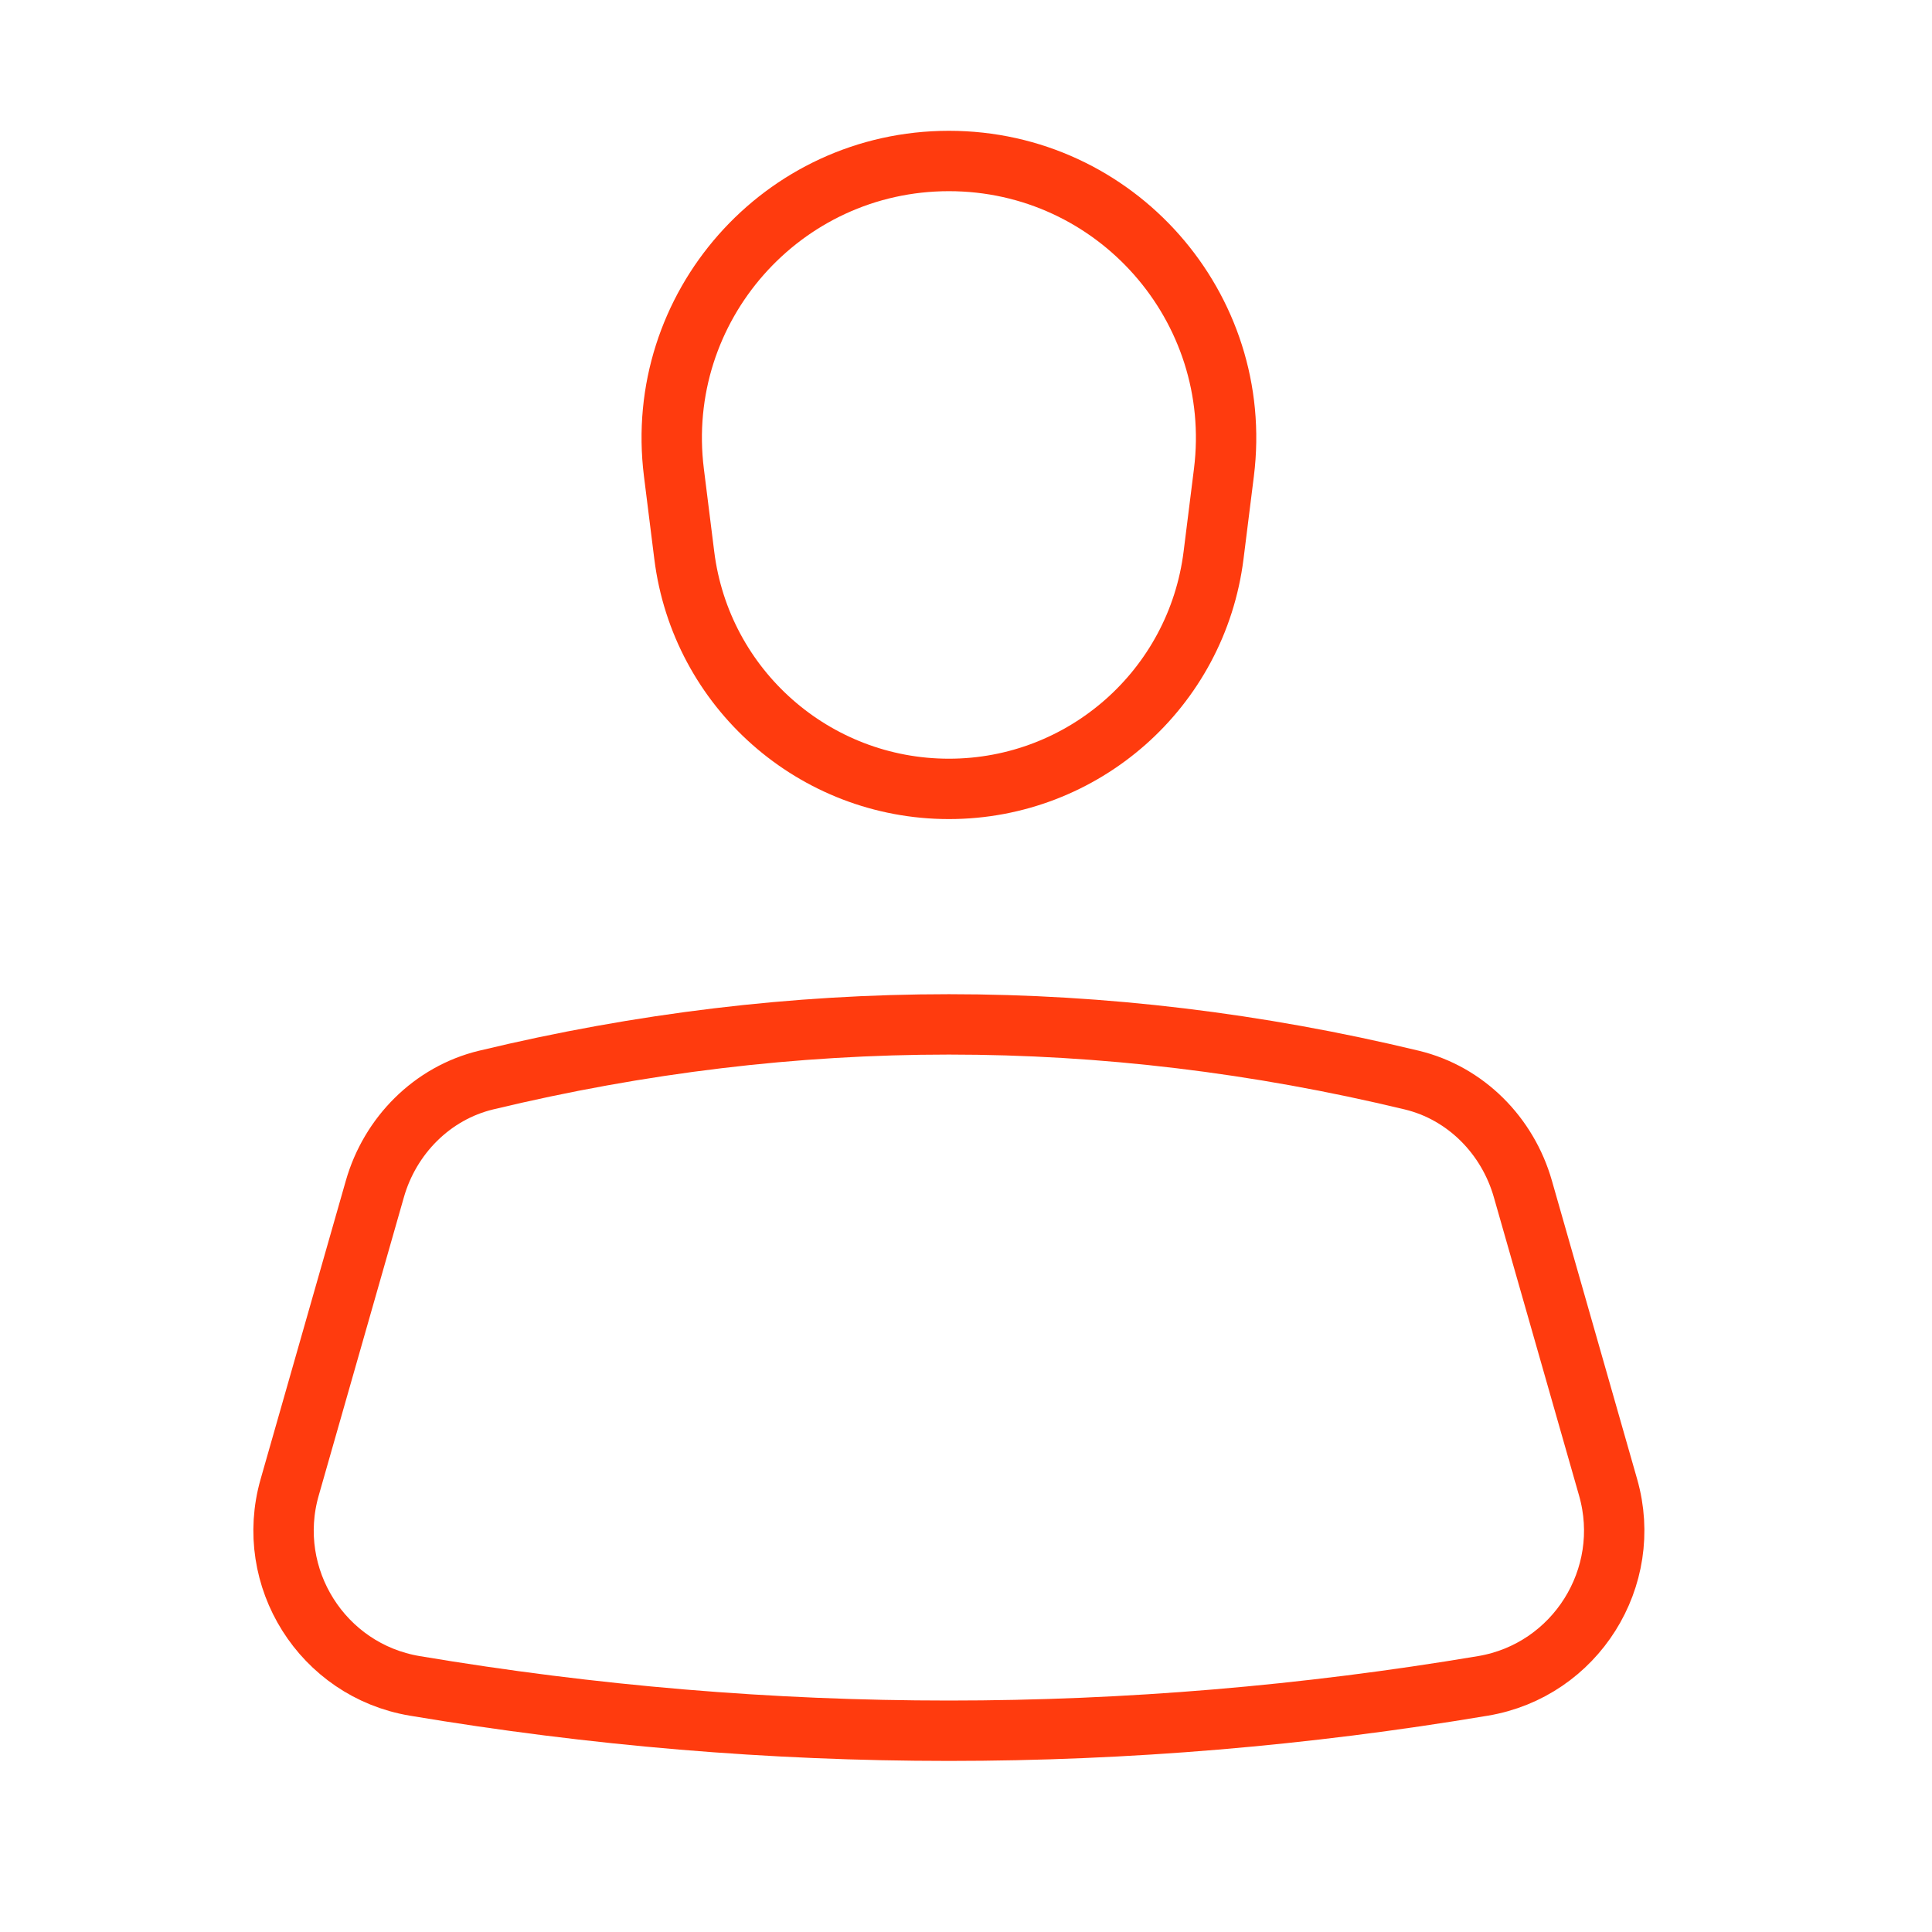 <svg width="64" height="64" viewBox="0 0 64 64" fill="none" xmlns="http://www.w3.org/2000/svg">
<path d="M31.434 5.333C36.956 5.333 41.228 10.174 40.544 15.652L40.201 18.393C39.647 22.815 35.89 26.133 31.434 26.133C26.978 26.133 23.218 22.815 22.667 18.393L22.324 15.652C21.64 10.172 25.912 5.333 31.434 5.333Z" stroke="#FF3B0E" stroke-width="2" stroke-linecap="round" stroke-linejoin="round"/>
<path d="M16.102 35.779C26.323 33.319 36.546 33.319 46.766 35.779C48.552 36.208 49.943 37.617 50.447 39.385L53.271 49.272C54.124 52.257 52.187 55.333 49.127 55.847C37.331 57.828 25.535 57.828 13.739 55.847C10.676 55.333 8.742 52.257 9.595 49.272L12.418 39.385C12.923 37.617 14.316 36.21 16.102 35.779Z" stroke="#FF3B0E" stroke-width="2" stroke-linecap="round" stroke-linejoin="round"/>
</svg>
